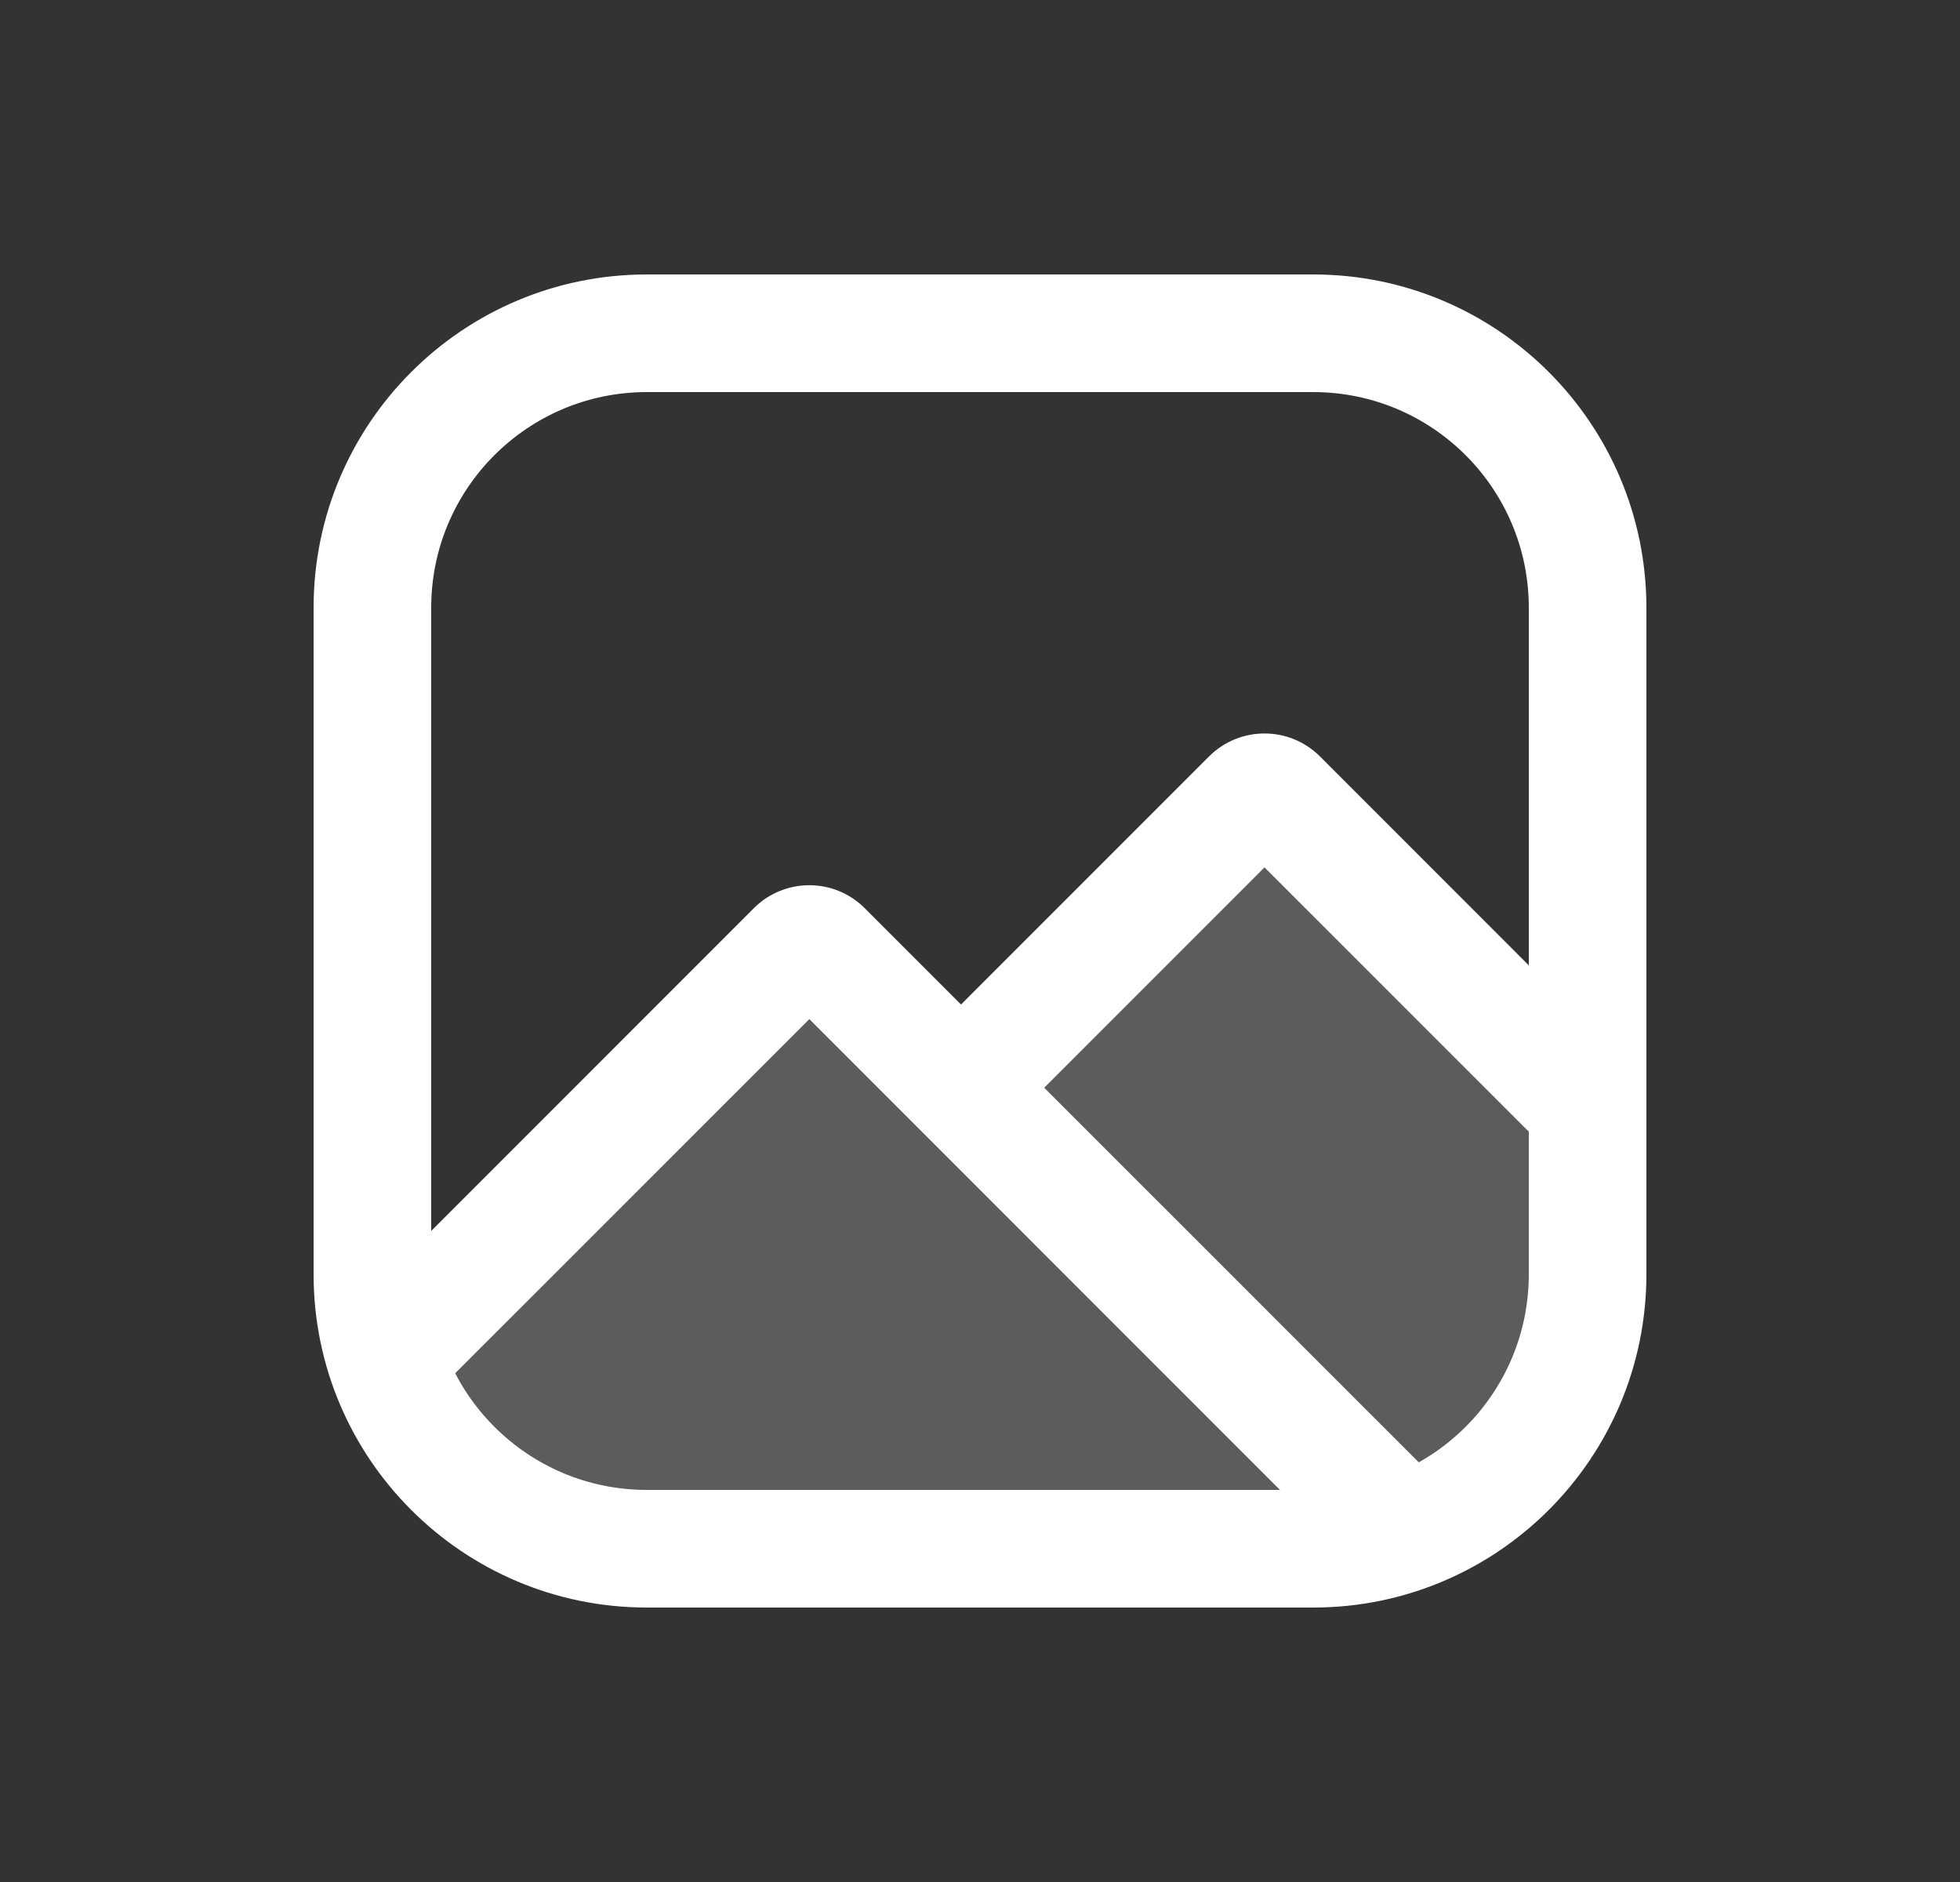 <svg width="25" height="24" viewBox="0 0 25 24" fill="none" xmlns="http://www.w3.org/2000/svg">
    <rect x="0" y="0" width="25" height="24" fill="#333333" stroke="none"/>
    <path fill-rule="evenodd" clip-rule="evenodd" d="M4 7.75C4 5.403 5.903 3.5 8.25 3.5H16.75C19.097 3.5 21 5.403 21 7.75V16.25C21 18.597 19.097 20.5 16.75 20.5H8.25C5.903 20.5 4 18.597 4 16.25V7.75ZM8.25 5C6.731 5 5.5 6.231 5.5 7.75V16.25C5.5 17.769 6.731 19 8.25 19H16.75C18.269 19 19.5 17.769 19.5 16.25V7.75C19.5 6.231 18.269 5 16.75 5H8.25Z" fill="#fff"/>
    <path opacity="0.2" d="M6.5 19.5H17.924C17.974 19.5 18.022 19.485 18.063 19.458L19.416 18.556C19.47 18.52 19.508 18.465 19.522 18.402L20.466 14.155C20.487 14.06 20.451 13.962 20.375 13.903L16.174 10.636C16.075 10.558 15.933 10.567 15.844 10.656L12.677 13.823C12.579 13.921 12.421 13.921 12.323 13.823L10.669 12.169C10.574 12.074 10.422 12.071 10.324 12.16L5.082 16.926C5.03 16.973 5 17.04 5 17.111V18C5 18.828 5.672 19.5 6.5 19.5Z" fill="#fff"/>
    <path fill-rule="evenodd" clip-rule="evenodd" d="M15.422 9.646C15.812 9.256 16.446 9.256 16.836 9.646L20.53 13.341C20.823 13.633 20.823 14.108 20.53 14.401C20.237 14.694 19.763 14.694 19.47 14.401L16.129 11.061L13.319 13.871L18.111 18.663C18.404 18.956 18.404 19.431 18.111 19.724C17.818 20.017 17.343 20.017 17.05 19.724L10.323 12.996L5.53 17.788C5.237 18.081 4.763 18.081 4.47 17.788C4.177 17.495 4.177 17.021 4.47 16.728L9.615 11.582C10.006 11.191 10.639 11.191 11.03 11.582L12.258 12.81L15.422 9.646Z" fill="#fff"/>
</svg>

